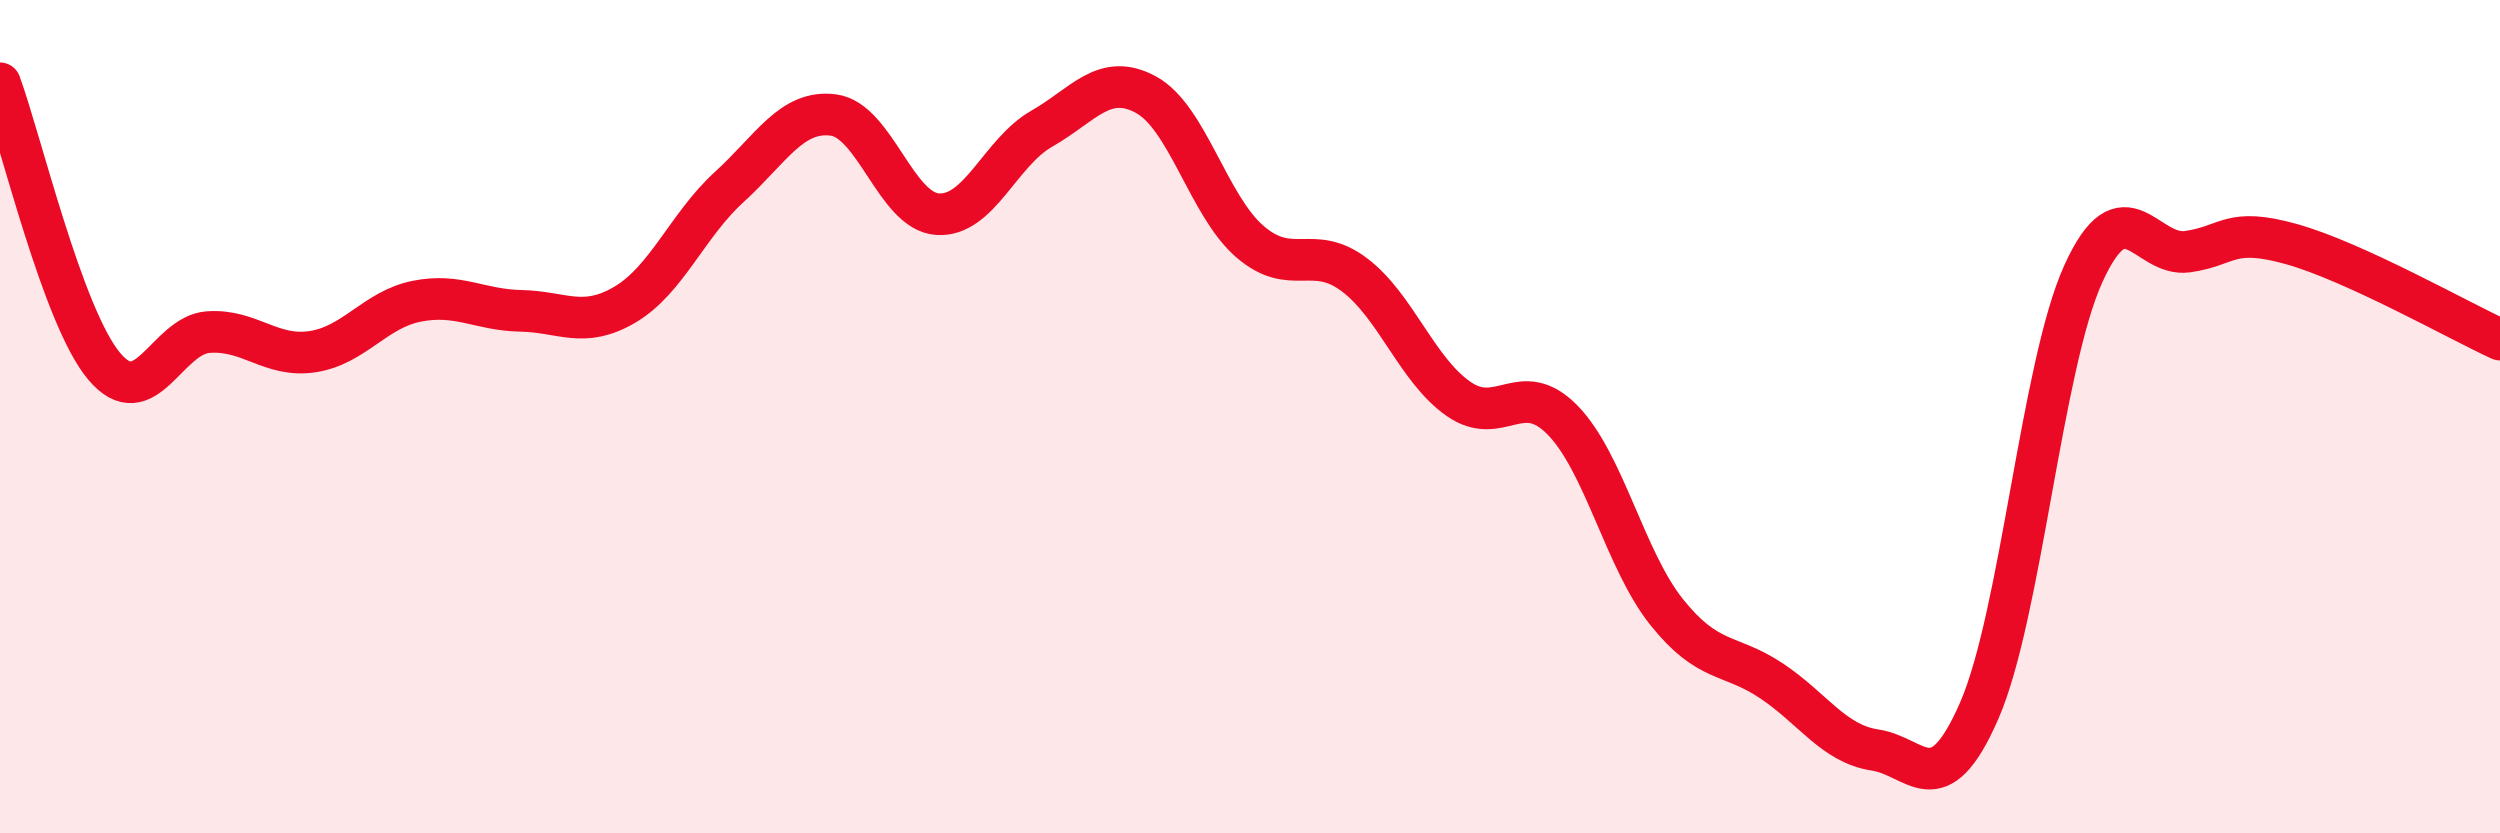 
    <svg width="60" height="20" viewBox="0 0 60 20" xmlns="http://www.w3.org/2000/svg">
      <path
        d="M 0,2 C 0.5,3.36 1.5,7.6 2.5,8.79 C 3.5,9.98 4,8.04 5,7.97 C 6,7.9 6.5,8.59 7.5,8.44 C 8.5,8.29 9,7.43 10,7.23 C 11,7.03 11.5,7.44 12.5,7.46 C 13.5,7.48 14,7.9 15,7.31 C 16,6.72 16.5,5.4 17.5,4.49 C 18.5,3.58 19,2.63 20,2.76 C 21,2.89 21.5,5.07 22.5,5.14 C 23.5,5.21 24,3.66 25,3.09 C 26,2.52 26.5,1.73 27.5,2.27 C 28.5,2.81 29,4.94 30,5.8 C 31,6.66 31.5,5.84 32.5,6.59 C 33.5,7.34 34,8.87 35,9.57 C 36,10.27 36.5,9.06 37.5,10.08 C 38.5,11.1 39,13.44 40,14.69 C 41,15.94 41.5,15.67 42.5,16.33 C 43.5,16.99 44,17.85 45,18 C 46,18.15 46.5,19.35 47.5,17.06 C 48.5,14.77 49,8.77 50,6.57 C 51,4.37 51.5,6.18 52.5,6.04 C 53.5,5.9 53.5,5.44 55,5.86 C 56.5,6.28 59,7.69 60,8.15L60 20L0 20Z"
        fill="#EB0A25"
        opacity="0.1"
        stroke-linecap="round"
        stroke-linejoin="round"
      />
      <path
        d="M 0,2 C 0.5,3.36 1.5,7.6 2.5,8.79 C 3.5,9.98 4,8.04 5,7.97 C 6,7.9 6.5,8.59 7.5,8.44 C 8.5,8.29 9,7.43 10,7.23 C 11,7.03 11.5,7.44 12.5,7.46 C 13.5,7.48 14,7.9 15,7.31 C 16,6.72 16.5,5.4 17.5,4.49 C 18.5,3.58 19,2.63 20,2.76 C 21,2.89 21.5,5.07 22.5,5.14 C 23.5,5.21 24,3.66 25,3.09 C 26,2.52 26.5,1.73 27.5,2.27 C 28.5,2.81 29,4.94 30,5.8 C 31,6.66 31.5,5.84 32.5,6.59 C 33.5,7.34 34,8.87 35,9.57 C 36,10.27 36.5,9.06 37.5,10.08 C 38.5,11.1 39,13.44 40,14.69 C 41,15.94 41.5,15.67 42.5,16.33 C 43.5,16.99 44,17.85 45,18 C 46,18.15 46.5,19.35 47.5,17.06 C 48.5,14.77 49,8.77 50,6.57 C 51,4.37 51.5,6.18 52.5,6.04 C 53.5,5.9 53.5,5.44 55,5.86 C 56.5,6.28 59,7.69 60,8.15"
        stroke="#EB0A25"
        stroke-width="1"
        fill="none"
        stroke-linecap="round"
        stroke-linejoin="round"
      />
    </svg>
  